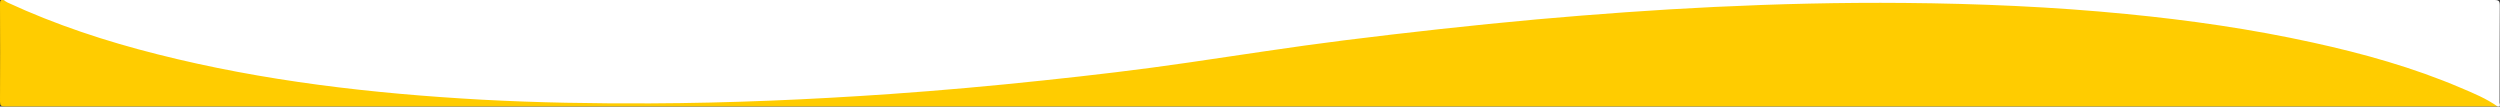 <?xml version="1.0" encoding="UTF-8"?>
<svg id="Camada_1" data-name="Camada 1" xmlns="http://www.w3.org/2000/svg" version="1.1" viewBox="0 0 2300 98">
  <rect x="0" y="0" width="2300" height="98" fill="#333333" stroke="none"/>
  <defs>
    <style>
      .cls-1 {
        fill: #fc0;
      }

      .cls-1, .cls-2 {
        stroke-width: 0px;
      }

      .cls-2 {
        fill: #fff;
      }
    </style>
  </defs>
  <path class="cls-1" d="M2297.7,97.9H4.6c-3.7,0-4.6-.7-4.6-4.5C.2,63.3.1,33.2,0,3.1,0,.6.6-.4,3.1,0c12.8,3.4,24.3,9.8,36.5,14.6,42.7,17,86.6,29.6,131.3,40,46.6,10.8,93.8,18.4,141.3,24.3,25.3,3.1,50.6,5.4,76,7.5,23.4,1.9,46.8,3.2,70.2,4.6,10.1.6,20.3.9,30.4,1.3,52.5,1.8,104.9,1.1,157.4.8,24.1-.2,48.2-.8,72.3-2.6,8.1-.6,16.3-.7,24.4-1,22.1-1,44.2-2.6,66.3-3.9,20.3-1.2,40.5-2.7,60.7-4.5,26.4-2.2,52.7-4.7,79-7.5,40.9-4.3,81.8-9,122.5-14.5,40.9-5.5,81.7-12.4,122.6-17.9,46.2-6.2,92.5-11.9,138.9-16.9,35.9-3.9,71.9-7.3,107.9-10.4,25-2.2,50.1-3.8,75.2-5.5,27.2-1.8,54.5-2.9,81.7-4.6,9.3-.6,18.6-.8,27.9-.9,21.5-.4,42.9-1.8,64.4-1.2,11.5.3,23-.3,34.5-.4,25.5-.1,51-.1,76.4.6,26.3.8,52.5,1.8,78.8,3.5,30.4,1.9,60.8,4.3,91.1,7.4,38.9,4,77.7,9.4,116.2,16.6,48.2,9,95.8,20.3,142.2,36.5,21.4,7.5,42.4,16,62.5,26.6,2.6,1.1,5.6,1.8,6,5.3h0Z"/>
  <path class="cls-2" d="M2297.7,97.9c-10.4-7.3-22-12.1-33.6-17-44-18.8-89.9-31.6-136.5-41.8-56.5-12.4-113.6-20.6-171.1-26.2-68-6.7-136.2-9.6-204.6-10.2-58.3-.5-116.6.9-174.9,3.7-54.4,2.6-108.7,6.6-163,11.4-59.5,5.4-118.9,12-178.2,19.4-47.7,6-95.2,13.5-142.8,20.4-44.3,6.5-88.8,11.7-133.3,16.4-46.9,5-93.8,9.2-140.8,12.5-73.5,5.1-147,8.3-220.7,8.6-51.7.2-103.3-.6-154.9-3.4-100.7-5.6-200.6-17-298.6-41.8C97.4,38,51.2,22.8,6.9,2.3,5.6,1.6,4.4.8,3.1,0h2291.6c4.3,0,5.1,1,5.1,5.1-.2,29.8-.1,59.5-.2,89.3,0,1.2,1.6,4-1.9,3.5h0Z"/>
</svg>